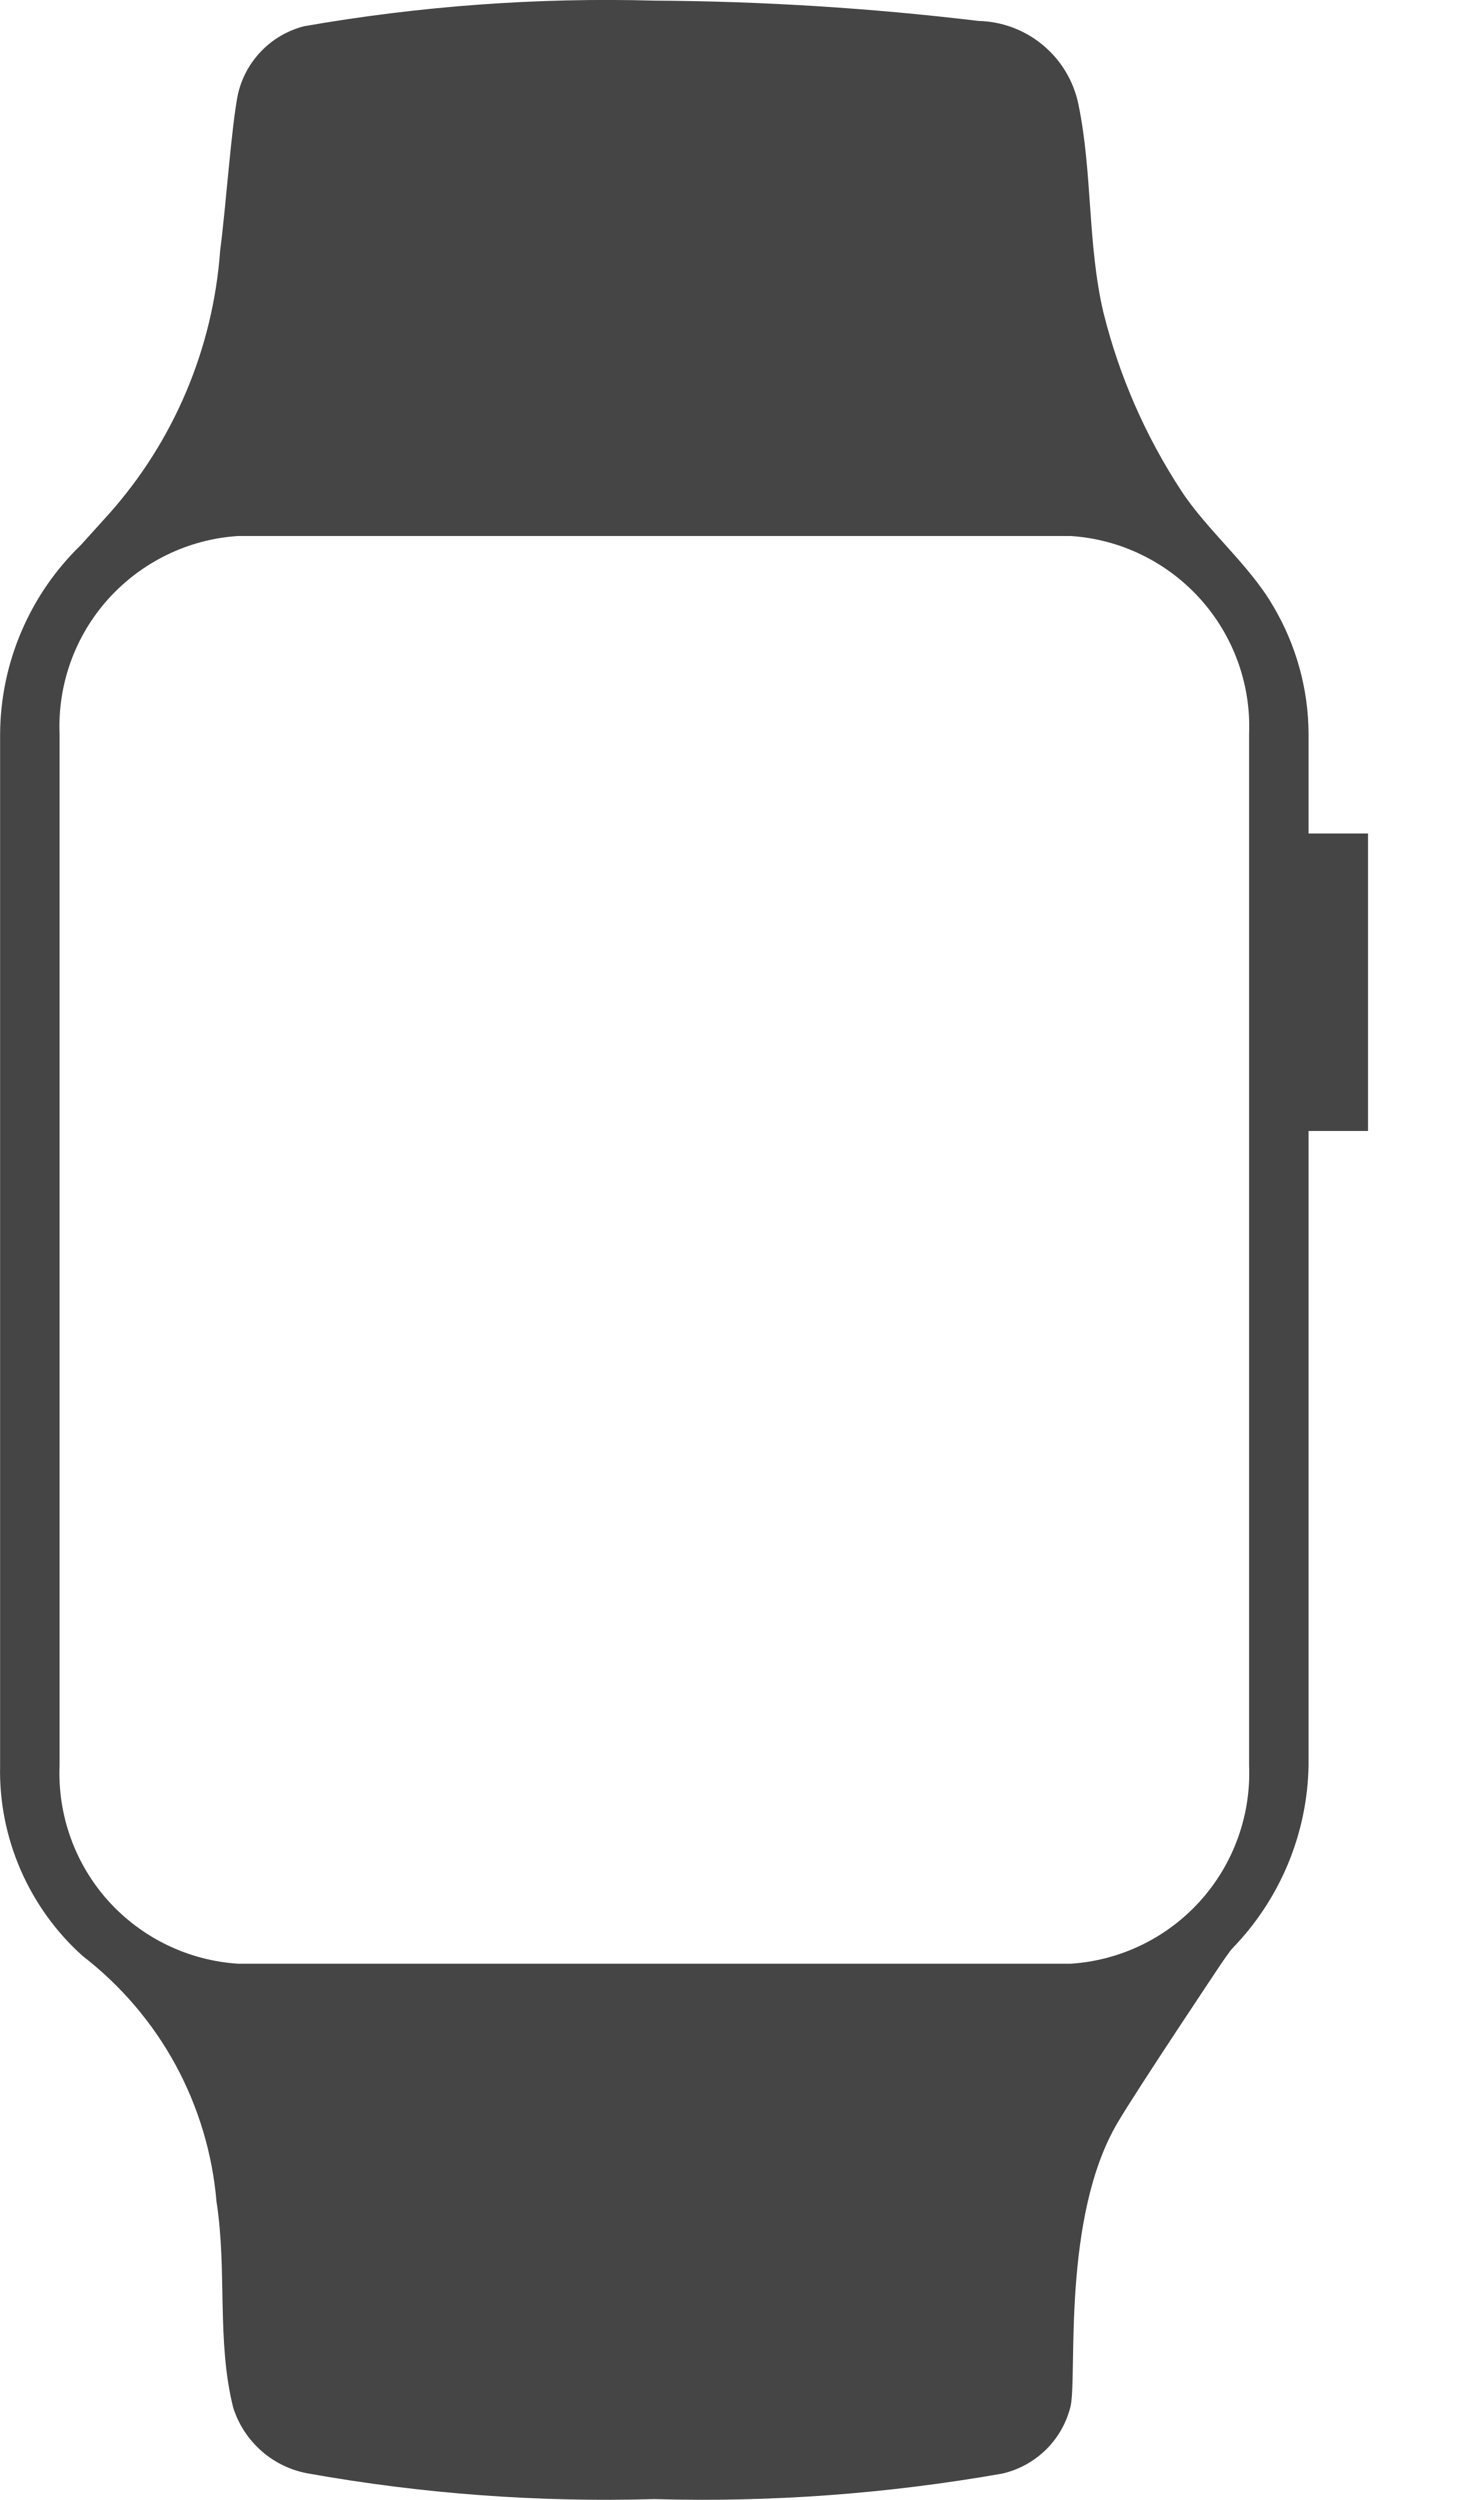 <?xml version="1.0" encoding="utf-8"?>
<svg width="14" height="24" viewBox="0 0 14 24" fill="none" xmlns="http://www.w3.org/2000/svg">
<path d="M13.136 10.858V8.002H12.565V7.048C12.564 6.614 12.445 6.188 12.223 5.815C11.994 5.421 11.589 5.089 11.343 4.712C10.999 4.187 10.746 3.608 10.595 2.999C10.441 2.342 10.492 1.663 10.355 1C10.309 0.778 10.189 0.578 10.014 0.433C9.84 0.288 9.622 0.206 9.395 0.201C8.362 0.077 7.323 0.012 6.283 0.006C5.156 -0.025 4.029 0.058 2.919 0.252C2.764 0.292 2.622 0.374 2.511 0.489C2.399 0.603 2.321 0.747 2.285 0.903C2.222 1.211 2.171 1.971 2.114 2.405C2.046 3.346 1.669 4.238 1.04 4.941L0.777 5.232C0.533 5.468 0.339 5.75 0.206 6.062C0.072 6.374 0.003 6.709 0.001 7.048V16.951C-0.007 17.295 0.061 17.637 0.198 17.952C0.335 18.267 0.538 18.55 0.794 18.779C1.16 19.062 1.464 19.417 1.685 19.823C1.906 20.23 2.04 20.677 2.079 21.138C2.182 21.8 2.079 22.474 2.239 23.114C2.29 23.276 2.385 23.421 2.513 23.533C2.641 23.645 2.797 23.719 2.965 23.748C4.059 23.943 5.171 24.025 6.283 23.993C7.402 24.025 8.521 23.942 9.624 23.748C9.783 23.712 9.929 23.631 10.046 23.516C10.162 23.401 10.243 23.256 10.281 23.097C10.344 22.788 10.195 21.286 10.732 20.378C10.92 20.058 11.726 18.853 11.726 18.853C11.726 18.853 11.811 18.728 11.834 18.705C12.291 18.234 12.553 17.608 12.565 16.951V10.858H13.136ZM11.994 16.951C12.013 17.429 11.844 17.896 11.524 18.251C11.204 18.606 10.758 18.822 10.281 18.853H2.285C1.808 18.822 1.362 18.606 1.041 18.251C0.721 17.896 0.553 17.429 0.572 16.951V7.048C0.553 6.57 0.721 6.104 1.041 5.749C1.362 5.394 1.808 5.177 2.285 5.146H10.281C10.758 5.177 11.204 5.394 11.524 5.749C11.844 6.104 12.013 6.57 11.994 7.048V16.951Z" fill="#454545"/>
</svg>
